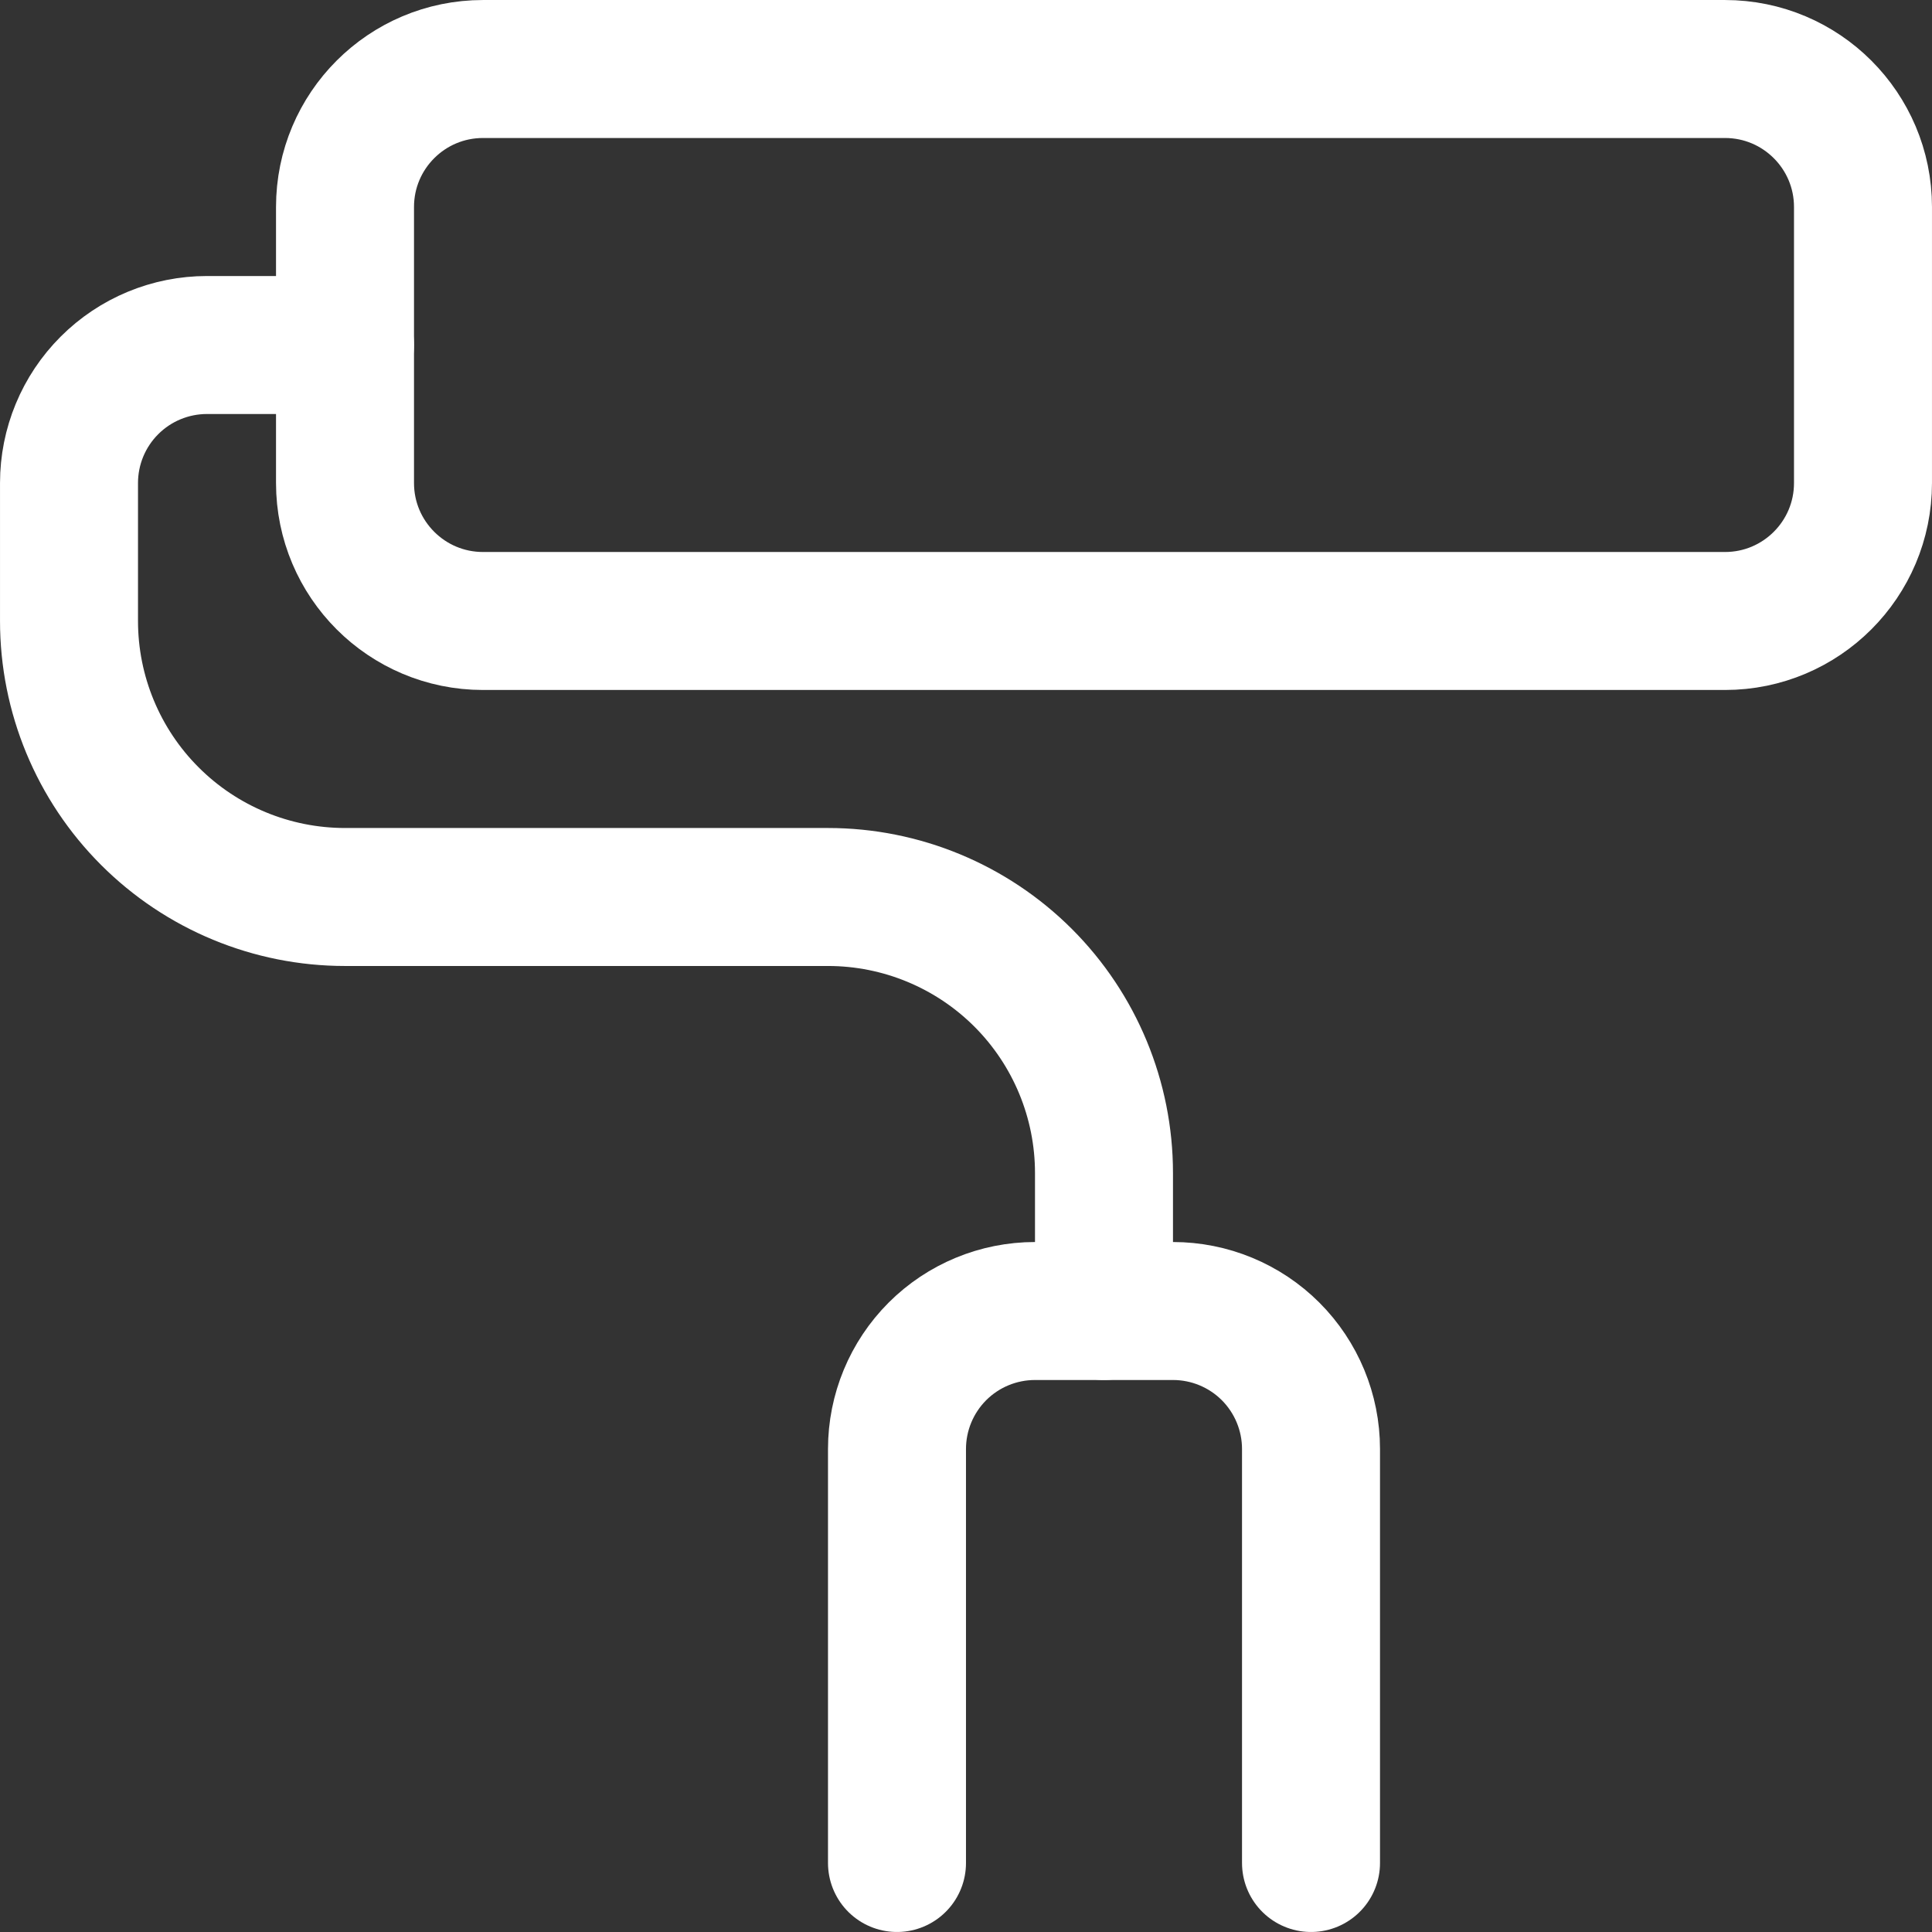 <svg width="64" height="64" viewBox="0 0 64 64" fill="none" xmlns="http://www.w3.org/2000/svg">
<rect x="0" y="0" width="64" height="64" fill="#333333" stroke="none"/>
<path d="M57.143 2.286H16C13.475 2.286 11.429 4.332 11.429 6.857V16C11.429 18.525 13.475 20.571 16 20.571H57.143C59.668 20.571 61.714 18.525 61.714 16V6.857C61.714 4.332 59.668 2.286 57.143 2.286Z" stroke="white" stroke-width="4.571" stroke-linecap="round" stroke-linejoin="round"/>
<path d="M36.571 43.429V38.857C36.571 36.432 35.608 34.107 33.894 32.392C32.179 30.678 29.853 29.714 27.429 29.714H11.429C9.004 29.714 6.678 28.751 4.964 27.036C3.249 25.322 2.286 22.996 2.286 20.571V16C2.286 14.788 2.767 13.625 3.625 12.768C4.482 11.91 5.645 11.429 6.857 11.429H11.429" stroke="white" stroke-width="4.571" stroke-linecap="round" stroke-linejoin="round"/>
<path d="M29.714 61.714V48C29.714 46.788 30.196 45.625 31.053 44.767C31.91 43.91 33.073 43.429 34.286 43.429H38.857C40.069 43.429 41.232 43.91 42.09 44.767C42.947 45.625 43.429 46.788 43.429 48V61.714" stroke="white" stroke-width="4.571" stroke-linecap="round" stroke-linejoin="round"/>
</svg>
